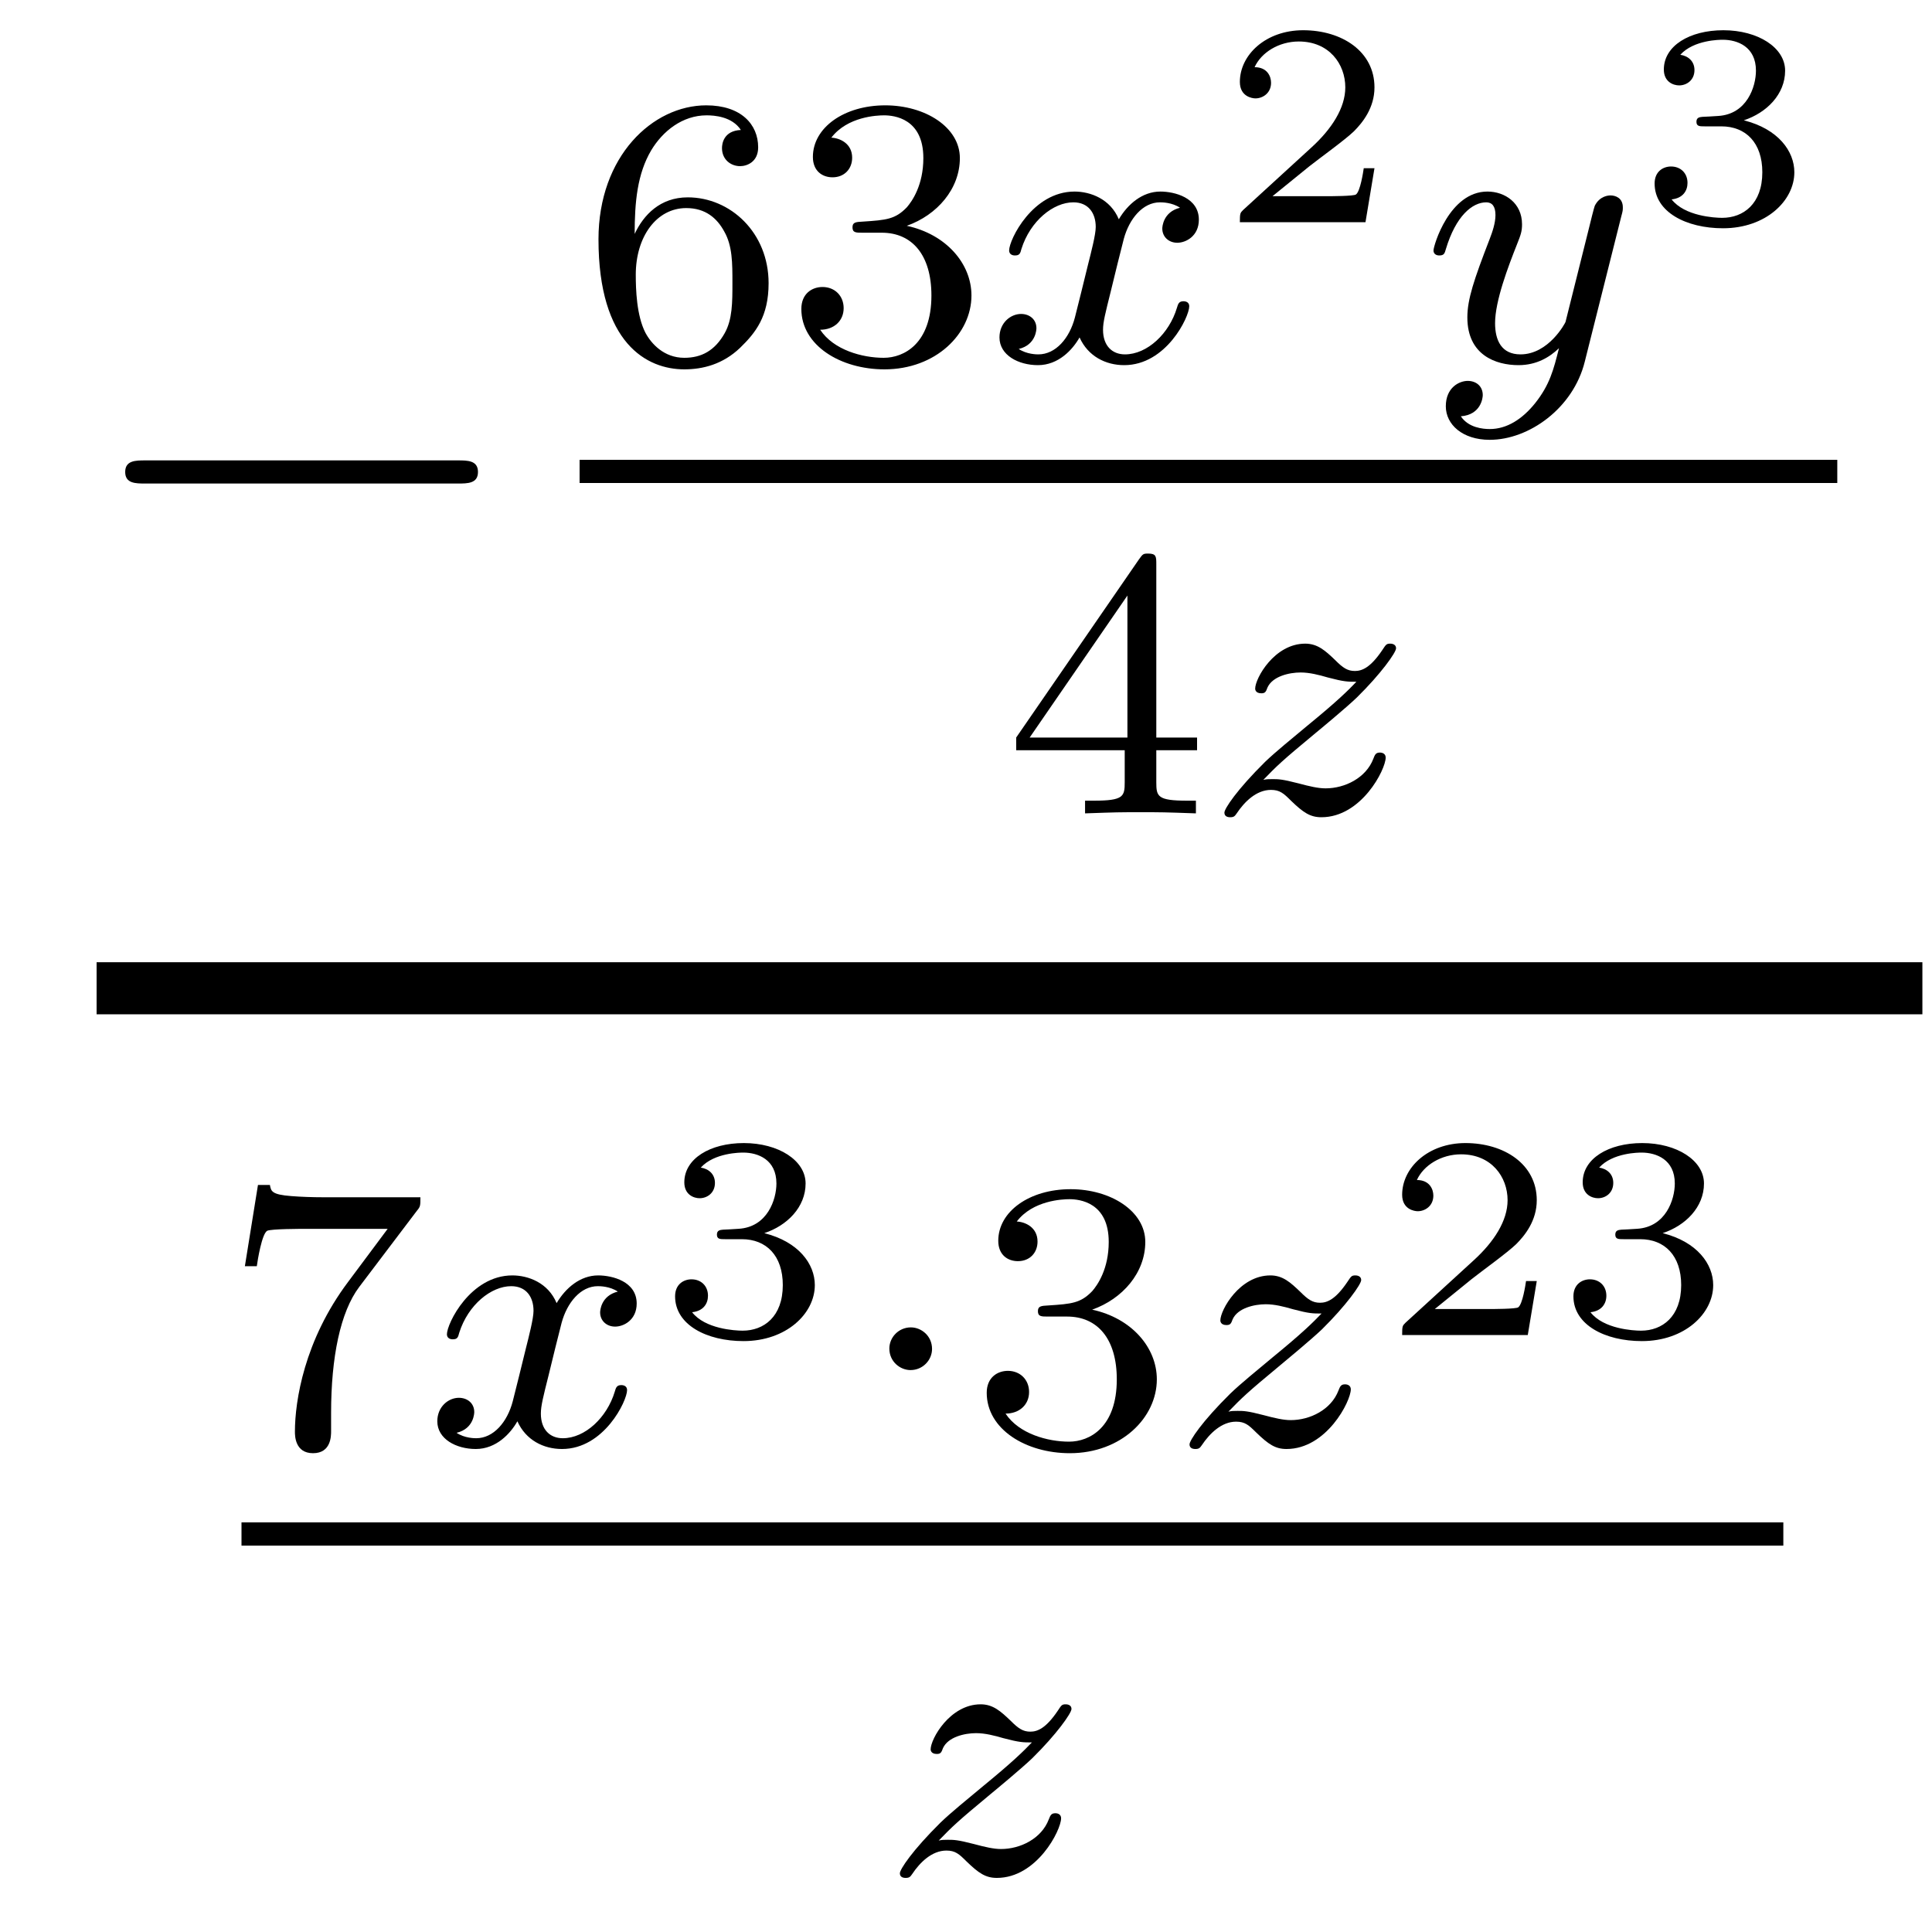 <?xml version='1.0'?>
<!-- This file was generated by dvisvgm 1.14.1 -->
<svg height='40pt' version='1.1' viewBox='0 -40 40 40' width='40pt' xmlns='http://www.w3.org/2000/svg' xmlns:xlink='http://www.w3.org/1999/xlink'>
<g id='page1'>
<g transform='matrix(1 0 0 1 -128 627)'>
<path d='M137.478 -656.989C137.681 -656.989 137.896 -656.989 137.896 -657.228C137.896 -657.468 137.681 -657.468 137.478 -657.468H131.011C130.808 -657.468 130.592 -657.468 130.592 -657.228C130.592 -656.989 130.808 -656.989 131.011 -656.989H137.478Z' fill-rule='evenodd'/>
<path d='M141.14 -662.157C141.14 -662.819 141.195 -663.401 141.482 -663.887C141.721 -664.285 142.128 -664.612 142.63 -664.612C142.789 -664.612 143.156 -664.588 143.339 -664.309C142.98 -664.293 142.948 -664.022 142.948 -663.934C142.948 -663.695 143.132 -663.56 143.323 -663.56C143.466 -663.56 143.697 -663.648 143.697 -663.95C143.697 -664.428 143.339 -664.819 142.622 -664.819C141.514 -664.819 140.391 -663.767 140.391 -662.046C140.391 -659.887 141.395 -659.353 142.167 -659.353C142.55 -659.353 142.964 -659.456 143.323 -659.799C143.642 -660.11 143.913 -660.444 143.913 -661.137C143.913 -662.182 143.124 -662.914 142.239 -662.914C141.666 -662.914 141.323 -662.548 141.14 -662.157ZM142.167 -659.592C141.745 -659.592 141.482 -659.887 141.363 -660.11C141.179 -660.468 141.163 -661.01 141.163 -661.313C141.163 -662.102 141.594 -662.692 142.208 -662.692C142.606 -662.692 142.845 -662.484 142.996 -662.205C143.164 -661.911 143.164 -661.552 143.164 -661.146C143.164 -660.739 143.164 -660.388 143.004 -660.102C142.797 -659.735 142.518 -659.592 142.167 -659.592ZM146.256 -662.182C146.886 -662.182 147.284 -661.719 147.284 -660.882C147.284 -659.887 146.718 -659.592 146.296 -659.592C145.857 -659.592 145.26 -659.751 144.981 -660.173C145.268 -660.173 145.467 -660.357 145.467 -660.62C145.467 -660.875 145.284 -661.058 145.029 -661.058C144.814 -661.058 144.591 -660.922 144.591 -660.604C144.591 -659.847 145.403 -659.353 146.312 -659.353C147.372 -659.353 148.113 -660.086 148.113 -660.882C148.113 -661.544 147.587 -662.15 146.774 -662.325C147.403 -662.548 147.873 -663.09 147.873 -663.727C147.873 -664.365 147.157 -664.819 146.328 -664.819C145.475 -664.819 144.83 -664.357 144.83 -663.751C144.83 -663.456 145.029 -663.329 145.236 -663.329C145.483 -663.329 145.643 -663.504 145.643 -663.735C145.643 -664.03 145.388 -664.142 145.212 -664.15C145.547 -664.588 146.16 -664.612 146.304 -664.612C146.511 -664.612 147.117 -664.548 147.117 -663.727C147.117 -663.169 146.886 -662.835 146.774 -662.707C146.535 -662.46 146.352 -662.444 145.866 -662.412C145.714 -662.405 145.65 -662.397 145.65 -662.293C145.65 -662.182 145.722 -662.182 145.857 -662.182H146.256Z' fill-rule='evenodd'/>
<path d='M152.431 -662.699C152.08 -662.612 152.064 -662.301 152.064 -662.269C152.064 -662.094 152.199 -661.974 152.375 -661.974S152.821 -662.11 152.821 -662.452C152.821 -662.907 152.319 -663.034 152.024 -663.034C151.65 -663.034 151.347 -662.771 151.164 -662.46C150.988 -662.883 150.574 -663.034 150.247 -663.034C149.379 -663.034 148.893 -662.038 148.893 -661.815C148.893 -661.743 148.948 -661.711 149.012 -661.711C149.108 -661.711 149.124 -661.751 149.148 -661.847C149.331 -662.428 149.809 -662.811 150.223 -662.811C150.534 -662.811 150.686 -662.588 150.686 -662.301C150.686 -662.142 150.59 -661.775 150.526 -661.52C150.47 -661.289 150.295 -660.58 150.255 -660.428C150.144 -659.998 149.857 -659.663 149.498 -659.663C149.466 -659.663 149.259 -659.663 149.092 -659.775C149.458 -659.862 149.458 -660.197 149.458 -660.205C149.458 -660.388 149.315 -660.5 149.14 -660.5C148.924 -660.5 148.693 -660.317 148.693 -660.014C148.693 -659.647 149.084 -659.44 149.49 -659.44C149.913 -659.44 150.207 -659.759 150.351 -660.014C150.526 -659.623 150.893 -659.44 151.275 -659.44C152.144 -659.44 152.622 -660.436 152.622 -660.659C152.622 -660.739 152.558 -660.763 152.502 -660.763C152.407 -660.763 152.391 -660.707 152.367 -660.627C152.208 -660.094 151.753 -659.663 151.291 -659.663C151.028 -659.663 150.837 -659.839 150.837 -660.173C150.837 -660.333 150.885 -660.516 150.996 -660.962C151.052 -661.201 151.227 -661.902 151.267 -662.054C151.379 -662.468 151.658 -662.811 152.016 -662.811C152.056 -662.811 152.263 -662.811 152.431 -662.699Z' fill-rule='evenodd'/>
<path d='M156.457 -663.517H156.235C156.223 -663.434 156.163 -663.039 156.074 -662.974C156.032 -662.938 155.548 -662.938 155.464 -662.938H154.346L155.111 -663.559C155.315 -663.721 155.847 -664.103 156.032 -664.282C156.211 -664.462 156.457 -664.766 156.457 -665.191C156.457 -665.937 155.781 -666.374 154.98 -666.374C154.208 -666.374 153.67 -665.866 153.67 -665.304C153.67 -664.999 153.927 -664.963 153.993 -664.963C154.143 -664.963 154.316 -665.071 154.316 -665.286C154.316 -665.418 154.238 -665.609 153.975 -665.609C154.113 -665.914 154.478 -666.141 154.89 -666.141C155.518 -666.141 155.853 -665.675 155.853 -665.191C155.853 -664.766 155.572 -664.33 155.153 -663.948L153.736 -662.651C153.677 -662.591 153.67 -662.585 153.67 -662.4H156.271L156.457 -663.517Z' fill-rule='evenodd'/>
<path d='M161.568 -662.524C161.599 -662.636 161.599 -662.652 161.599 -662.707C161.599 -662.907 161.44 -662.954 161.344 -662.954C161.305 -662.954 161.121 -662.946 161.018 -662.739C161.002 -662.699 160.93 -662.412 160.89 -662.245L160.412 -660.333C160.404 -660.309 160.062 -659.663 159.48 -659.663C159.089 -659.663 158.954 -659.95 158.954 -660.309C158.954 -660.771 159.225 -661.48 159.408 -661.942C159.488 -662.142 159.512 -662.213 159.512 -662.357C159.512 -662.795 159.161 -663.034 158.795 -663.034C158.006 -663.034 157.679 -661.911 157.679 -661.815C157.679 -661.743 157.735 -661.711 157.798 -661.711C157.902 -661.711 157.91 -661.759 157.934 -661.839C158.141 -662.532 158.484 -662.811 158.771 -662.811C158.89 -662.811 158.962 -662.731 158.962 -662.548C158.962 -662.381 158.898 -662.197 158.843 -662.054C158.516 -661.209 158.38 -660.803 158.38 -660.428C158.38 -659.647 158.97 -659.44 159.44 -659.44C159.815 -659.44 160.086 -659.607 160.277 -659.791C160.165 -659.345 160.086 -659.034 159.783 -658.652C159.52 -658.325 159.201 -658.117 158.843 -658.117C158.707 -658.117 158.404 -658.142 158.245 -658.381C158.667 -658.413 158.699 -658.771 158.699 -658.819C158.699 -659.01 158.556 -659.114 158.388 -659.114C158.213 -659.114 157.934 -658.978 157.934 -658.588C157.934 -658.213 158.277 -657.894 158.843 -657.894C159.655 -657.894 160.572 -658.548 160.811 -659.512L161.568 -662.524Z' fill-rule='evenodd'/>
<path d='M163.638 -664.384C164.146 -664.384 164.487 -664.043 164.487 -663.434C164.487 -662.777 164.092 -662.49 163.656 -662.49C163.494 -662.49 162.878 -662.526 162.609 -662.872C162.843 -662.896 162.938 -663.051 162.938 -663.213C162.938 -663.416 162.795 -663.553 162.597 -663.553C162.436 -663.553 162.257 -663.452 162.257 -663.201C162.257 -662.609 162.914 -662.274 163.673 -662.274C164.558 -662.274 165.15 -662.842 165.15 -663.434C165.15 -663.87 164.816 -664.33 164.104 -664.509C164.576 -664.665 164.959 -665.047 164.959 -665.537C164.959 -666.015 164.397 -666.374 163.68 -666.374C162.98 -666.374 162.448 -666.051 162.448 -665.561C162.448 -665.304 162.645 -665.232 162.765 -665.232C162.92 -665.232 163.082 -665.34 163.082 -665.549C163.082 -665.734 162.95 -665.842 162.789 -665.866C163.07 -666.177 163.614 -666.177 163.668 -666.177C163.973 -666.177 164.355 -666.033 164.355 -665.537C164.355 -665.208 164.17 -664.635 163.572 -664.599C163.464 -664.593 163.303 -664.581 163.249 -664.581C163.189 -664.575 163.123 -664.569 163.123 -664.479C163.123 -664.384 163.189 -664.384 163.291 -664.384H163.638Z' fill-rule='evenodd'/>
<path d='M140 -657H166.039V-657.48H140'/>
<path d='M151.94 -655.316C151.94 -655.475 151.94 -655.539 151.772 -655.539C151.669 -655.539 151.661 -655.531 151.581 -655.419L149.039 -651.73V-651.467H151.286V-650.805C151.286 -650.511 151.262 -650.423 150.649 -650.423H150.465V-650.16C151.143 -650.184 151.159 -650.184 151.613 -650.184S152.083 -650.184 152.76 -650.16V-650.423H152.577C151.963 -650.423 151.94 -650.511 151.94 -650.805V-651.467H152.784V-651.73H151.94V-655.316ZM151.342 -654.67V-651.73H149.318L151.342 -654.67Z' fill-rule='evenodd'/>
<path d='M154.155 -650.853C154.441 -651.148 154.529 -651.236 155.23 -651.817C155.318 -651.889 155.876 -652.351 156.091 -652.558C156.593 -653.052 156.904 -653.491 156.904 -653.578C156.904 -653.65 156.84 -653.674 156.784 -653.674C156.705 -653.674 156.696 -653.658 156.617 -653.538C156.37 -653.172 156.195 -653.108 156.051 -653.108C155.9 -653.108 155.804 -653.172 155.645 -653.332C155.438 -653.531 155.278 -653.674 155.023 -653.674C154.386 -653.674 153.987 -652.957 153.987 -652.742C153.987 -652.734 153.987 -652.646 154.115 -652.646C154.194 -652.646 154.21 -652.678 154.242 -652.766C154.346 -652.997 154.689 -653.077 154.928 -653.077C155.111 -653.077 155.302 -653.029 155.493 -652.973C155.828 -652.885 155.9 -652.885 156.083 -652.885C155.916 -652.71 155.693 -652.487 155.079 -651.985C154.744 -651.706 154.41 -651.435 154.194 -651.228C153.605 -650.646 153.35 -650.256 153.35 -650.176C153.35 -650.104 153.405 -650.08 153.469 -650.08C153.549 -650.08 153.565 -650.104 153.605 -650.16C153.764 -650.399 154.011 -650.646 154.314 -650.646C154.497 -650.646 154.577 -650.574 154.728 -650.423C154.983 -650.176 155.127 -650.08 155.358 -650.08C156.187 -650.08 156.689 -651.068 156.689 -651.315C156.689 -651.387 156.633 -651.419 156.569 -651.419C156.481 -651.419 156.465 -651.371 156.434 -651.292C156.282 -650.893 155.844 -650.678 155.445 -650.678C155.294 -650.678 155.119 -650.718 154.88 -650.782C154.545 -650.869 154.465 -650.869 154.346 -650.869C154.266 -650.869 154.218 -650.869 154.155 -650.853Z' fill-rule='evenodd'/>
<path d='M130 -646H167.801V-647.078H130'/>
<path d='M136.632 -641.933C136.704 -642.02 136.704 -642.036 136.704 -642.212H134.68C134.481 -642.212 134.233 -642.22 134.034 -642.236C133.62 -642.267 133.612 -642.339 133.588 -642.467H133.341L133.07 -640.785H133.317C133.333 -640.905 133.421 -641.455 133.532 -641.518C133.62 -641.558 134.217 -641.558 134.337 -641.558H136.026L135.206 -640.458C134.297 -639.247 134.106 -637.988 134.106 -637.359C134.106 -637.279 134.106 -636.913 134.481 -636.913C134.855 -636.913 134.855 -637.271 134.855 -637.367V-637.749C134.855 -638.897 135.046 -639.837 135.437 -640.355L136.632 -641.933Z' fill-rule='evenodd'/>
<path d='M140.791 -640.259C140.441 -640.172 140.425 -639.861 140.425 -639.829C140.425 -639.654 140.56 -639.534 140.736 -639.534S141.182 -639.67 141.182 -640.012C141.182 -640.467 140.68 -640.594 140.385 -640.594C140.01 -640.594 139.708 -640.331 139.524 -640.02C139.349 -640.443 138.935 -640.594 138.608 -640.594C137.739 -640.594 137.253 -639.598 137.253 -639.375C137.253 -639.303 137.309 -639.271 137.373 -639.271C137.469 -639.271 137.484 -639.311 137.508 -639.407C137.692 -639.988 138.17 -640.371 138.584 -640.371C138.895 -640.371 139.046 -640.148 139.046 -639.861C139.046 -639.702 138.951 -639.335 138.887 -639.08C138.831 -638.849 138.656 -638.14 138.616 -637.988C138.504 -637.558 138.218 -637.223 137.859 -637.223C137.827 -637.223 137.62 -637.223 137.453 -637.335C137.819 -637.422 137.819 -637.757 137.819 -637.765C137.819 -637.948 137.676 -638.06 137.5 -638.06C137.285 -638.06 137.054 -637.877 137.054 -637.574C137.054 -637.207 137.445 -637 137.851 -637C138.273 -637 138.568 -637.319 138.712 -637.574C138.887 -637.183 139.254 -637 139.636 -637C140.505 -637 140.983 -637.996 140.983 -638.219C140.983 -638.299 140.919 -638.323 140.863 -638.323C140.767 -638.323 140.751 -638.267 140.728 -638.187C140.568 -637.654 140.114 -637.223 139.652 -637.223C139.389 -637.223 139.198 -637.399 139.198 -637.733C139.198 -637.893 139.245 -638.076 139.357 -638.522C139.413 -638.761 139.588 -639.462 139.628 -639.614C139.74 -640.028 140.019 -640.371 140.377 -640.371C140.417 -640.371 140.624 -640.371 140.791 -640.259Z' fill-rule='evenodd'/>
<path d='M143.358 -641.344C143.866 -641.344 144.207 -641.003 144.207 -640.394C144.207 -639.737 143.812 -639.45 143.376 -639.45C143.214 -639.45 142.598 -639.486 142.329 -639.832C142.563 -639.856 142.658 -640.011 142.658 -640.173C142.658 -640.376 142.515 -640.513 142.317 -640.513C142.156 -640.513 141.977 -640.412 141.977 -640.161C141.977 -639.569 142.634 -639.234 143.393 -639.234C144.278 -639.234 144.87 -639.802 144.87 -640.394C144.87 -640.83 144.536 -641.29 143.824 -641.469C144.296 -641.625 144.679 -642.007 144.679 -642.497C144.679 -642.975 144.117 -643.334 143.4 -643.334C142.7 -643.334 142.168 -643.011 142.168 -642.521C142.168 -642.264 142.365 -642.192 142.485 -642.192C142.64 -642.192 142.802 -642.3 142.802 -642.509C142.802 -642.694 142.67 -642.802 142.509 -642.826C142.79 -643.137 143.334 -643.137 143.388 -643.137C143.693 -643.137 144.075 -642.993 144.075 -642.497C144.075 -642.168 143.89 -641.595 143.292 -641.559C143.184 -641.553 143.023 -641.541 142.969 -641.541C142.909 -641.535 142.843 -641.529 142.843 -641.439C142.843 -641.344 142.909 -641.344 143.011 -641.344H143.358Z' fill-rule='evenodd'/>
<path d='M147.297 -639.072C147.297 -639.343 147.074 -639.518 146.859 -639.518C146.604 -639.518 146.413 -639.311 146.413 -639.08C146.413 -638.809 146.636 -638.634 146.851 -638.634C147.106 -638.634 147.297 -638.841 147.297 -639.072Z' fill-rule='evenodd'/>
<path d='M150.094 -639.742C150.724 -639.742 151.122 -639.279 151.122 -638.442C151.122 -637.447 150.557 -637.152 150.134 -637.152C149.696 -637.152 149.098 -637.311 148.819 -637.733C149.106 -637.733 149.306 -637.917 149.306 -638.18C149.306 -638.435 149.122 -638.618 148.867 -638.618C148.652 -638.618 148.429 -638.482 148.429 -638.164C148.429 -637.407 149.242 -636.913 150.15 -636.913C151.21 -636.913 151.951 -637.646 151.951 -638.442C151.951 -639.104 151.425 -639.71 150.612 -639.885C151.242 -640.108 151.712 -640.65 151.712 -641.287C151.712 -641.925 150.995 -642.379 150.166 -642.379C149.313 -642.379 148.668 -641.917 148.668 -641.311C148.668 -641.016 148.867 -640.889 149.074 -640.889C149.322 -640.889 149.481 -641.064 149.481 -641.295C149.481 -641.59 149.226 -641.702 149.051 -641.71C149.385 -642.148 149.999 -642.172 150.142 -642.172C150.349 -642.172 150.955 -642.108 150.955 -641.287C150.955 -640.729 150.724 -640.395 150.612 -640.267C150.373 -640.02 150.19 -640.004 149.704 -639.972C149.553 -639.965 149.489 -639.957 149.489 -639.853C149.489 -639.742 149.561 -639.742 149.696 -639.742H150.094Z' fill-rule='evenodd'/>
<path d='M153.433 -637.773C153.72 -638.068 153.808 -638.156 154.509 -638.737C154.596 -638.809 155.154 -639.271 155.37 -639.478C155.871 -639.972 156.182 -640.411 156.182 -640.498C156.182 -640.57 156.118 -640.594 156.063 -640.594C155.983 -640.594 155.975 -640.578 155.895 -640.458C155.648 -640.092 155.473 -640.028 155.33 -640.028C155.178 -640.028 155.083 -640.092 154.923 -640.252C154.716 -640.451 154.557 -640.594 154.302 -640.594C153.664 -640.594 153.266 -639.877 153.266 -639.662C153.266 -639.654 153.266 -639.566 153.393 -639.566C153.473 -639.566 153.489 -639.598 153.521 -639.686C153.624 -639.917 153.967 -639.997 154.206 -639.997C154.389 -639.997 154.581 -639.949 154.772 -639.893C155.106 -639.805 155.178 -639.805 155.361 -639.805C155.194 -639.63 154.971 -639.407 154.357 -638.905C154.023 -638.626 153.688 -638.355 153.473 -638.148C152.883 -637.566 152.628 -637.176 152.628 -637.096C152.628 -637.024 152.684 -637 152.748 -637C152.827 -637 152.843 -637.024 152.883 -637.08C153.043 -637.319 153.29 -637.566 153.592 -637.566C153.776 -637.566 153.855 -637.494 154.007 -637.343C154.262 -637.096 154.405 -637 154.636 -637C155.465 -637 155.967 -637.988 155.967 -638.235C155.967 -638.307 155.911 -638.339 155.847 -638.339C155.76 -638.339 155.744 -638.291 155.712 -638.212C155.56 -637.813 155.122 -637.598 154.724 -637.598C154.573 -637.598 154.397 -637.638 154.158 -637.702C153.824 -637.789 153.744 -637.789 153.624 -637.789C153.545 -637.789 153.497 -637.789 153.433 -637.773Z' fill-rule='evenodd'/>
<path d='M159.817 -640.477H159.595C159.583 -640.394 159.523 -639.999 159.434 -639.934C159.392 -639.898 158.908 -639.898 158.824 -639.898H157.706L158.471 -640.519C158.675 -640.681 159.207 -641.063 159.392 -641.242C159.571 -641.422 159.817 -641.726 159.817 -642.151C159.817 -642.897 159.141 -643.334 158.34 -643.334C157.568 -643.334 157.03 -642.826 157.03 -642.264C157.03 -641.959 157.287 -641.923 157.353 -641.923C157.503 -641.923 157.676 -642.031 157.676 -642.246C157.676 -642.378 157.598 -642.569 157.335 -642.569C157.473 -642.874 157.838 -643.101 158.25 -643.101C158.878 -643.101 159.213 -642.635 159.213 -642.151C159.213 -641.726 158.932 -641.29 158.513 -640.908L157.096 -639.611C157.037 -639.551 157.03 -639.545 157.03 -639.36H159.631L159.817 -640.477ZM161.958 -641.344C162.466 -641.344 162.807 -641.003 162.807 -640.394C162.807 -639.737 162.412 -639.45 161.976 -639.45C161.814 -639.45 161.198 -639.486 160.929 -639.832C161.162 -639.856 161.258 -640.011 161.258 -640.173C161.258 -640.376 161.115 -640.513 160.917 -640.513C160.756 -640.513 160.576 -640.412 160.576 -640.161C160.576 -639.569 161.234 -639.234 161.993 -639.234C162.878 -639.234 163.47 -639.802 163.47 -640.394C163.47 -640.83 163.136 -641.29 162.424 -641.469C162.896 -641.625 163.279 -642.007 163.279 -642.497C163.279 -642.975 162.717 -643.334 162 -643.334C161.3 -643.334 160.768 -643.011 160.768 -642.521C160.768 -642.264 160.965 -642.192 161.085 -642.192C161.24 -642.192 161.401 -642.3 161.401 -642.509C161.401 -642.694 161.27 -642.802 161.109 -642.826C161.39 -643.137 161.934 -643.137 161.987 -643.137C162.292 -643.137 162.675 -642.993 162.675 -642.497C162.675 -642.168 162.49 -641.595 161.892 -641.559C161.784 -641.553 161.623 -641.541 161.569 -641.541C161.509 -641.535 161.443 -641.529 161.443 -641.439C161.443 -641.344 161.509 -641.344 161.611 -641.344H161.958Z' fill-rule='evenodd'/>
<path d='M133 -635H164.922V-635.481H133'/>
<path d='M147.435 -628.893C147.722 -629.188 147.81 -629.276 148.511 -629.857C148.599 -629.929 149.157 -630.391 149.372 -630.598C149.874 -631.092 150.184 -631.531 150.184 -631.618C150.184 -631.69 150.121 -631.714 150.065 -631.714C149.985 -631.714 149.977 -631.698 149.898 -631.578C149.651 -631.212 149.475 -631.148 149.332 -631.148C149.181 -631.148 149.085 -631.212 148.926 -631.372C148.718 -631.571 148.559 -631.714 148.304 -631.714C147.667 -631.714 147.268 -630.997 147.268 -630.782C147.268 -630.774 147.268 -630.686 147.396 -630.686C147.475 -630.686 147.491 -630.718 147.523 -630.806C147.627 -631.037 147.969 -631.117 148.208 -631.117C148.392 -631.117 148.583 -631.069 148.774 -631.013C149.109 -630.925 149.181 -630.925 149.364 -630.925C149.197 -630.75 148.973 -630.527 148.36 -630.025C148.025 -629.746 147.69 -629.475 147.475 -629.268C146.886 -628.686 146.631 -628.296 146.631 -628.216C146.631 -628.144 146.686 -628.12 146.75 -628.12C146.83 -628.12 146.846 -628.144 146.886 -628.2C147.045 -628.439 147.292 -628.686 147.595 -628.686C147.778 -628.686 147.858 -628.614 148.009 -628.463C148.264 -628.216 148.407 -628.12 148.639 -628.12C149.468 -628.12 149.969 -629.108 149.969 -629.355C149.969 -629.427 149.913 -629.459 149.85 -629.459C149.762 -629.459 149.746 -629.411 149.714 -629.332C149.563 -628.933 149.125 -628.718 148.726 -628.718C148.575 -628.718 148.4 -628.758 148.161 -628.822C147.826 -628.909 147.746 -628.909 147.627 -628.909C147.547 -628.909 147.499 -628.909 147.435 -628.893Z' fill-rule='evenodd'/>
</g>
</g>
</svg>
